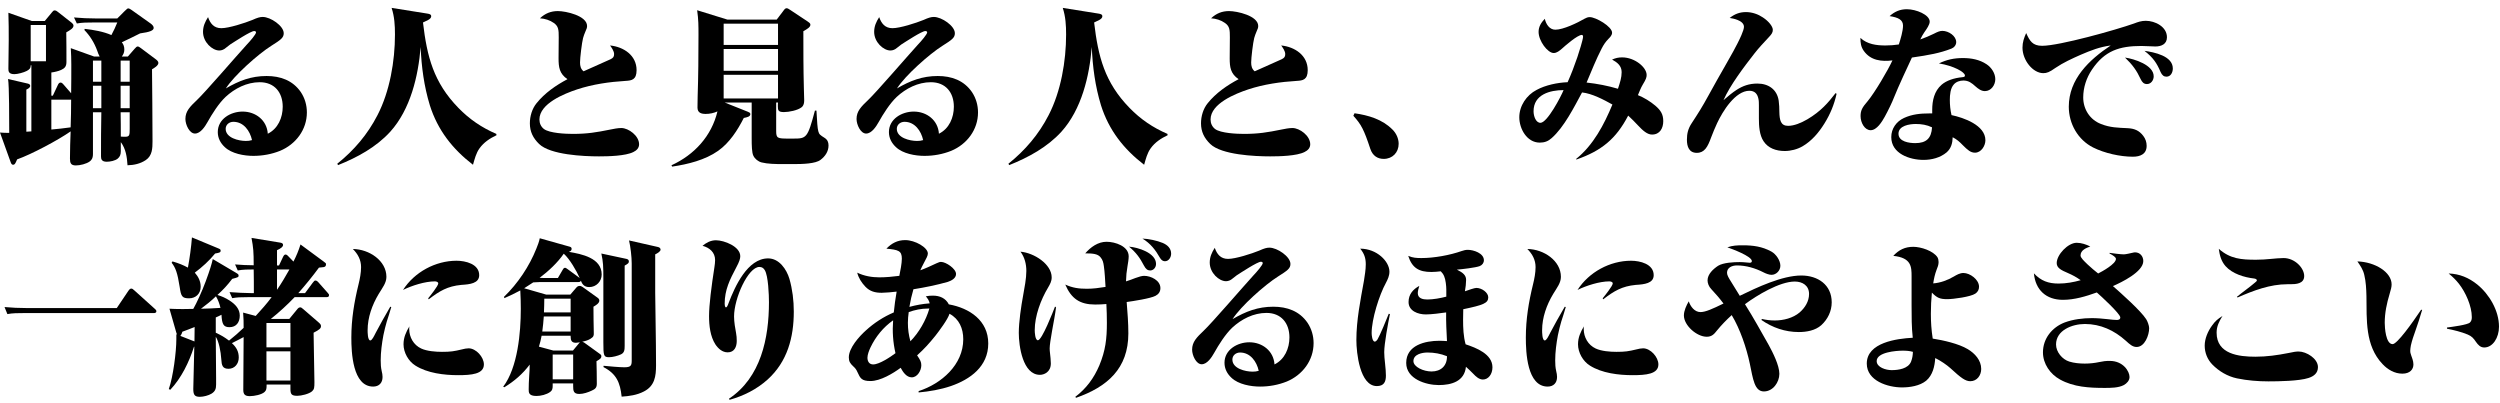 <svg width="298" height="48" viewBox="0 0 298 48" fill="none" xmlns="http://www.w3.org/2000/svg">
<g clip-path="url(#clip0_108_2088)">
<path d="M16.06 5.8C16.22 5.62 16.3 5.54 16.42 5.54C16.52 5.54 16.64 5.62 16.8 5.74L18.56 7.06C18.7 7.16 18.88 7.32 18.88 7.5C18.88 7.82 18.36 8.12 18.12 8.26C18.14 10.64 18.18 13.96 18.18 16.82C18.18 17.66 18.16 18.56 17.38 19.08C16.72 19.52 15.98 19.68 15.2 19.7C15.14 18.72 15 17.74 14.4 16.94V18.02C14.4 18.42 14.3 18.68 14.04 18.9C13.74 19.16 13.12 19.28 12.72 19.28C12.1 19.28 12.04 18.94 12.04 18.64C12.04 16.92 12.04 15.22 12.08 13.38H11.08V18.36C11.08 18.9 10.88 19.1 10.7 19.24C10.3 19.54 9.54 19.72 9.04 19.72C8.44 19.72 8.34 19.42 8.34 18.9C8.34 17.82 8.38 16.74 8.42 15.66C6.9 16.72 3.78 18.38 2.04 19C1.82 19.54 1.74 19.64 1.56 19.64C1.38 19.64 1.32 19.46 1.26 19.3L0 15.8C0.32 15.82 0.64 15.84 0.96 15.84H1.1C1.1 14.44 1.1 10.14 0.96 9.42L3.3 9.96C3.46 10 3.6 10.06 3.6 10.24C3.6 10.46 3.3 10.6 3.14 10.68V15.7L3.74 15.66V7.78H3.66C3.66 8.16 3.48 8.3 3.18 8.46C2.84 8.64 2.1 8.84 1.72 8.84C1.02 8.84 1 8.48 1 8.2C1 7.3 1.04 5.68 1.04 4.78C1.04 3.44 1.04 2.86 1 1.52L3.78 2.5H5.34L6.2 1.46C6.3 1.34 6.38 1.24 6.5 1.24C6.66 1.24 6.78 1.32 6.9 1.42L8.58 2.74C8.68 2.82 8.76 2.94 8.76 3.06C8.76 3.36 8.38 3.58 7.9 3.86C7.92 5.04 7.92 6.22 7.92 7.38C7.92 7.92 7.72 8.14 7.28 8.34C6.98 8.48 6.46 8.6 6.12 8.64V11.4H6.3L6.92 10.08C6.98 9.96 7.08 9.84 7.22 9.84C7.36 9.84 7.48 9.96 7.56 10.06L8.48 11.12C8.5 9.98 8.5 8.84 8.5 7.7C8.5 7.04 8.48 6.4 8.44 5.74L11.22 6.74H11.88C11.76 6.54 11.66 6.26 11.58 6.02C11.24 5.1 10.74 4.28 10.06 3.58L10.1 3.44C11.16 3.56 12.32 3.76 13.28 4.18C13.54 3.68 13.78 3.2 13.98 2.68H11.08C10.44 2.68 9.78 2.68 9.16 2.8L8.82 2.08C9.7 2.16 10.56 2.2 11.44 2.2H13.98L14.84 1.34C15.14 1.04 15.2 1 15.3 1C15.36 1 15.44 1.02 15.7 1.2L17.98 2.82C18.14 2.94 18.32 3.12 18.32 3.32C18.32 3.64 17.86 3.82 16.7 3.98C15.98 4.34 15.26 4.7 14.52 5.04C14.72 5.28 14.82 5.56 14.82 5.9C14.82 6.22 14.72 6.48 14.52 6.74H15.24L16.06 5.8ZM5.48 2.98H3.66V7.3H5.48V2.98ZM8.48 11.88H6.12V15.44C6.9 15.38 7.66 15.28 8.42 15.18C8.46 14.08 8.48 12.98 8.48 11.88ZM11.08 7.22V9.74H12.08V7.22H11.08ZM12.08 12.9V10.22H11.08V12.9H12.08ZM14.38 7.22V9.74H15.46V7.22H14.38ZM14.38 10.22V12.9H15.46V10.22H14.38ZM14.38 13.38C14.4 14.34 14.4 15.32 14.4 16.28C14.58 16.3 14.76 16.3 14.94 16.3C15.44 16.3 15.46 16.1 15.46 15.36V13.38H14.38Z" fill="black"/>
<path d="M26.38 3.36C27.28 3.36 29.2 2.74 30.08 2.38C30.7 2.1 31 2.02 31.32 2.02C32.24 2.02 33.82 3.08 33.82 3.96C33.82 4.5 33.48 4.74 32.34 5.46C30.78 6.44 27.9 9 26.92 10.54C28.5 9.62 29.94 9.06 31.78 9.06C33.42 9.06 34.9 9.58 35.86 10.98C36.34 11.7 36.58 12.54 36.58 13.4C36.58 15.46 35.26 17.2 33.38 17.98C32.38 18.38 31.3 18.58 30.2 18.58C29.1 18.58 27.62 18.32 26.8 17.54C26.28 17.06 25.96 16.46 25.96 15.74C25.96 14.18 27.5 13.3 28.92 13.3C30.48 13.3 31.82 14.34 31.92 15.94C33.14 15.34 33.7 14.02 33.7 12.72C33.7 11.02 32.72 9.8 30.96 9.8C29.42 9.8 27.98 10.54 26.88 11.56C26.06 12.34 25.28 13.58 24.72 14.58C24.44 15.08 23.9 15.92 23.24 15.92C22.58 15.92 22.1 14.86 22.1 14.18C22.1 13.26 22.64 12.72 23.48 11.92C24.44 11.02 28.14 6.72 29.38 5.36C29.84 4.88 30.52 4.08 30.52 3.86C30.52 3.74 30.4 3.7 30.3 3.7C29.88 3.7 27.92 5 27.44 5.3C27.32 5.38 27.04 5.6 26.9 5.72C26.7 5.9 26.42 6.02 26.14 6.02C25.3 6.02 24.2 5.02 24.2 3.8C24.2 3.14 24.44 2.6 24.8 2.04C25.06 2.8 25.5 3.36 26.38 3.36ZM27.82 14.52C27.32 14.52 26.9 14.86 26.9 15.36C26.9 16.44 28.46 16.8 29.3 16.8C29.58 16.8 29.78 16.78 30.04 16.7C29.8 15.6 29.04 14.52 27.82 14.52Z" fill="black"/>
<path d="M54.64 12.86C55.96 14.22 57.44 15.22 59.16 15.96L59.18 16.12C58.38 16.5 57.68 16.96 57.16 17.68C56.74 18.26 56.58 18.96 56.38 19.64C53.94 17.76 52.18 15.52 51.24 12.56C50.54 10.26 50.24 7.98 50.14 5.6C49.86 9.08 48.92 13.04 46.52 15.7C44.84 17.54 42.6 18.76 40.3 19.68L40.2 19.52C42.2 17.92 43.82 16.02 45 13.72C46.46 10.9 47.08 7.28 47.08 4.12C47.08 3.02 47.02 1.98 46.68 0.94L50.94 1.62C51.16 1.66 51.4 1.7 51.4 1.94C51.4 2.32 50.74 2.5 50.42 2.68C50.9 6.76 51.68 9.82 54.64 12.86Z" fill="black"/>
<path d="M72.78 7.06C73.1 6.9 73.2 6.76 73.2 6.44C73.2 6.1 72.92 5.7 72.72 5.42C74.34 5.58 75.88 6.6 75.88 8.36C75.88 9.52 75.28 9.6 74.6 9.64C72.64 9.76 70.66 10.04 68.78 10.66C67.28 11.16 64.3 12.34 64.3 14.24C64.3 14.7 64.48 15.1 64.84 15.38C65.52 15.88 67.42 15.96 68.28 15.96C70 15.96 71.08 15.78 72.76 15.44C73.14 15.36 73.66 15.26 74.06 15.26C74.92 15.26 76.18 16.18 76.18 17.2C76.18 17.64 75.88 17.94 75.5 18.12C74.56 18.6 72.48 18.64 71.4 18.64C69.56 18.64 65.6 18.46 64.26 17.16C63.54 16.46 63.16 15.7 63.16 14.7C63.16 13.86 63.42 12.96 63.96 12.3C64.94 11.08 66.28 10.16 67.64 9.44C66.68 8.78 66.58 8.02 66.58 6.94C66.58 6.1 66.6 5.26 66.6 4.44C66.6 3.56 66.58 3.14 66.02 2.74C65.54 2.4 64.96 2.22 64.36 2.18C64.98 1.6 65.66 1.32 66.5 1.32C67.46 1.32 69.98 1.88 69.98 3.1C69.98 3.3 69.92 3.46 69.78 3.76C69.66 4.02 69.58 4.28 69.5 4.54C69.36 5.08 69.14 6.88 69.14 7.44C69.14 7.86 69.22 8.22 69.56 8.5C70 8.3 72.62 7.14 72.78 7.06Z" fill="black"/>
<path d="M92.52 12.22V15.6C92.52 16.48 92.66 16.52 94 16.52H94.54C96.14 16.52 96.26 16.48 97.14 13.18H97.32C97.4 14.56 97.44 15.26 97.54 15.64C97.64 16.02 97.76 16.1 98.3 16.44C98.64 16.66 98.76 16.96 98.76 17.34C98.76 18.06 98.36 18.64 97.8 19.06C97.2 19.52 95.66 19.56 94.6 19.56H93.36C92.44 19.56 91.48 19.54 90.78 19.36C90.38 19.26 89.98 18.94 89.8 18.56C89.62 18.2 89.6 17.34 89.6 16.48V12.22H86.38L89.14 13.32C89.32 13.4 89.44 13.44 89.44 13.6C89.44 13.9 89.06 13.98 88.66 14.06C87.92 15.52 86.96 17.02 85.6 17.98C84.04 19.08 82 19.58 80.12 19.86L80.04 19.7C82.76 18.46 84.82 16.22 85.52 13.28C85.08 13.48 84.6 13.58 84.12 13.58C83.58 13.58 83.14 13.44 83.14 12.82C83.14 12.36 83.14 12.12 83.16 11.5C83.24 9.12 83.26 6.6 83.26 4.18C83.26 3.08 83.26 2.34 83.1 1.22L86.72 2.34H92.58L93.34 1.34C93.5 1.12 93.6 0.98 93.76 0.98C93.88 0.98 94.02 1.06 94.22 1.2L96.3 2.58C96.42 2.66 96.6 2.78 96.6 2.94C96.6 3.24 96.22 3.46 95.76 3.72C95.76 5.98 95.76 8.22 95.82 10.46C95.82 10.96 95.86 11.44 95.86 11.94C95.86 12.26 95.82 12.56 95.56 12.78C95.08 13.16 94.04 13.36 93.44 13.36C92.76 13.36 92.72 13.14 92.72 12.66C92.72 12.52 92.72 12.38 92.74 12.22H92.52ZM86.26 5.36H92.74V2.82H86.26V5.36ZM86.26 8.44H92.74V5.84H86.26V8.44ZM92.74 8.92H86.26V11.74H92.74V8.92Z" fill="black"/>
<path d="M106.38 3.36C107.28 3.36 109.2 2.74 110.08 2.38C110.7 2.1 111 2.02 111.32 2.02C112.24 2.02 113.82 3.08 113.82 3.96C113.82 4.5 113.48 4.74 112.34 5.46C110.78 6.44 107.9 9 106.92 10.54C108.5 9.62 109.94 9.06 111.78 9.06C113.42 9.06 114.9 9.58 115.86 10.98C116.34 11.7 116.58 12.54 116.58 13.4C116.58 15.46 115.26 17.2 113.38 17.98C112.38 18.38 111.3 18.58 110.2 18.58C109.1 18.58 107.62 18.32 106.8 17.54C106.28 17.06 105.96 16.46 105.96 15.74C105.96 14.18 107.5 13.3 108.92 13.3C110.48 13.3 111.82 14.34 111.92 15.94C113.14 15.34 113.7 14.02 113.7 12.72C113.7 11.02 112.72 9.8 110.96 9.8C109.42 9.8 107.98 10.54 106.88 11.56C106.06 12.34 105.28 13.58 104.72 14.58C104.44 15.08 103.9 15.92 103.24 15.92C102.58 15.92 102.1 14.86 102.1 14.18C102.1 13.26 102.64 12.72 103.48 11.92C104.44 11.02 108.14 6.72 109.38 5.36C109.84 4.88 110.52 4.08 110.52 3.86C110.52 3.74 110.4 3.7 110.3 3.7C109.88 3.7 107.92 5 107.44 5.3C107.32 5.38 107.04 5.6 106.9 5.72C106.7 5.9 106.42 6.02 106.14 6.02C105.3 6.02 104.2 5.02 104.2 3.8C104.2 3.14 104.44 2.6 104.8 2.04C105.06 2.8 105.5 3.36 106.38 3.36ZM107.82 14.52C107.32 14.52 106.9 14.86 106.9 15.36C106.9 16.44 108.46 16.8 109.3 16.8C109.58 16.8 109.78 16.78 110.04 16.7C109.8 15.6 109.04 14.52 107.82 14.52Z" fill="black"/>
<path d="M134.64 12.86C135.96 14.22 137.44 15.22 139.16 15.96L139.18 16.12C138.38 16.5 137.68 16.96 137.16 17.68C136.74 18.26 136.58 18.96 136.38 19.64C133.94 17.76 132.18 15.52 131.24 12.56C130.54 10.26 130.24 7.98 130.14 5.6C129.86 9.08 128.92 13.04 126.52 15.7C124.84 17.54 122.6 18.76 120.3 19.68L120.2 19.52C122.2 17.92 123.82 16.02 125 13.72C126.46 10.9 127.08 7.28 127.08 4.12C127.08 3.02 127.02 1.98 126.68 0.94L130.94 1.62C131.16 1.66 131.4 1.7 131.4 1.94C131.4 2.32 130.74 2.5 130.42 2.68C130.9 6.76 131.68 9.82 134.64 12.86Z" fill="black"/>
<path d="M152.78 7.06C153.1 6.9 153.2 6.76 153.2 6.44C153.2 6.1 152.92 5.7 152.72 5.42C154.34 5.58 155.88 6.6 155.88 8.36C155.88 9.52 155.28 9.6 154.6 9.64C152.64 9.76 150.66 10.04 148.78 10.66C147.28 11.16 144.3 12.34 144.3 14.24C144.3 14.7 144.48 15.1 144.84 15.38C145.52 15.88 147.42 15.96 148.28 15.96C150 15.96 151.08 15.78 152.76 15.44C153.14 15.36 153.66 15.26 154.06 15.26C154.92 15.26 156.18 16.18 156.18 17.2C156.18 17.64 155.88 17.94 155.5 18.12C154.56 18.6 152.48 18.64 151.4 18.64C149.56 18.64 145.6 18.46 144.26 17.16C143.54 16.46 143.16 15.7 143.16 14.7C143.16 13.86 143.42 12.96 143.96 12.3C144.94 11.08 146.28 10.16 147.64 9.44C146.68 8.78 146.58 8.02 146.58 6.94C146.58 6.1 146.6 5.26 146.6 4.44C146.6 3.56 146.58 3.14 146.02 2.74C145.54 2.4 144.96 2.22 144.36 2.18C144.98 1.6 145.66 1.32 146.5 1.32C147.46 1.32 149.98 1.88 149.98 3.1C149.98 3.3 149.92 3.46 149.78 3.76C149.66 4.02 149.58 4.28 149.5 4.54C149.36 5.08 149.14 6.88 149.14 7.44C149.14 7.86 149.22 8.22 149.56 8.5C150 8.3 152.62 7.14 152.78 7.06Z" fill="black"/>
<path d="M161.46 13.5C163.12 13.74 164.78 14.22 166 15.46C166.44 15.9 166.72 16.52 166.72 17.14C166.72 18.18 165.98 18.94 164.94 18.94C164.22 18.94 163.62 18.58 163.34 17.74C162.58 15.44 162.26 14.84 161.32 13.8L161.46 13.5Z" fill="black"/>
<path d="M193.3 8.6C193.3 7.84 192.78 7.44 192.16 7.1C192.58 6.92 192.9 6.84 193.36 6.84C194.86 6.84 196.28 8.02 196.28 8.94C196.28 9.22 196.2 9.46 195.82 10.08C195.58 10.48 195.42 10.92 195.24 11.34C195.98 11.64 196.7 12.08 197.32 12.6C197.94 13.14 198.26 13.6 198.26 14.44C198.26 15.28 197.86 16.04 196.92 16.04C196.36 16.04 195.84 15.58 195.24 14.94C194.88 14.56 194.5 14.16 194.08 13.78C192.62 16.58 190.88 17.98 187.9 19.02L187.88 18.94C189.94 17.28 191.2 14.86 192.2 12.46C191.16 11.88 189.76 11.14 188.58 11.02C187.64 12.76 186.44 15.16 184.96 16.46C184.54 16.84 184.1 17 183.54 17C182 17 181.1 15.34 181.1 13.98C181.1 12.62 181.96 11.34 183.16 10.72C184.22 10.14 185.68 9.84 186.86 9.8C187.3 8.82 187.68 7.82 188.02 6.82C188.2 6.28 188.7 4.72 188.7 4.38C188.7 4.28 188.66 4.16 188.56 4.16C188.04 4.16 186.58 5.44 186.16 5.82C185.9 6.04 185.58 6.32 185.2 6.32C184.48 6.32 183.4 4.88 183.4 3.8C183.4 3.16 183.72 2.68 184.14 2.24C184.28 2.86 184.68 3.54 185.4 3.54C186.34 3.54 188.04 2.72 188.86 2.24C189.08 2.12 189.26 2.04 189.5 2.04C190.22 2.04 192.16 3.16 192.16 3.9C192.16 4.2 191.92 4.44 191.72 4.64C191.36 5.02 191.16 5.32 190.92 5.78C190.24 7.1 189.7 8.48 189.12 9.84C190.4 9.98 191.64 10.22 192.86 10.58C193.12 9.8 193.3 9.24 193.3 8.6ZM182.8 13.26C182.8 13.86 183.08 14.64 183.62 14.64C184.44 14.64 186.08 11.48 186.38 10.74C184.76 10.74 182.8 11.26 182.8 13.26Z" fill="black"/>
<path d="M208.12 1.44C208.86 1.44 209.58 1.7 210.14 2.08C210.84 2.54 211.32 3.16 211.32 3.56C211.32 3.88 211.18 4.08 210.8 4.48C210.24 5.08 209.62 5.74 209.14 6.36C207.92 7.92 206.22 10.16 205.44 11.94C205.94 11.5 206.52 11.02 207.02 10.7C207.74 10.24 208.5 9.96 209.48 9.96C210.8 9.96 211.82 10.66 212.02 12C212.08 12.44 212.1 12.9 212.1 13.34C212.12 14.32 212.26 15 213.14 15C213.86 15 214.68 14.66 215.44 14.22C217.06 13.26 217.94 12.22 218.8 11.1L218.92 11.18C218.64 12.46 218.16 13.62 217.46 14.74C216.8 15.8 215.96 16.8 214.86 17.44C214.24 17.8 213.46 18 212.74 18C211.7 18 210.76 17.66 210.22 16.84C209.72 16.1 209.66 15 209.66 14.14V12.54C209.66 12.28 209.66 12.02 209.6 11.76C209.48 11.2 209.18 10.82 208.52 10.82C207.7 10.82 206.9 11.42 206.22 12.22C205.54 13.02 205 14 204.68 14.68C204.42 15.24 204.18 15.82 203.96 16.4C203.56 17.5 203.18 18.22 202.26 18.22C201.34 18.22 201.08 17.48 201.08 16.66C201.08 15.92 201.22 15.34 201.64 14.7C202.44 13.48 202.92 12.72 203.64 11.4C204.32 10.16 205.02 8.92 205.72 7.7C206.06 7.1 207.08 5.36 207.58 4.18C207.76 3.76 207.88 3.4 207.88 3.2C207.88 2.8 207.52 2.54 207.12 2.38C206.78 2.24 206.42 2.18 206.18 2.14C206.76 1.68 207.36 1.44 208.12 1.44Z" fill="black"/>
<path d="M226.84 3.06C226.84 2.36 226.28 2.08 225.24 1.92C225.84 1.38 226.48 1.1 227.3 1.1C228.4 1.1 230.02 1.76 230.02 2.58C230.02 2.94 229.68 3.42 229.36 3.88C229.18 4.14 229.08 4.34 228.9 4.7C229.46 4.5 230 4.28 230.52 4.02C230.94 3.8 231.24 3.68 231.52 3.68C232.3 3.68 233.18 4.3 233.18 5.02C233.18 5.38 232.92 5.68 232.6 5.8C231.2 6.34 229.96 6.56 227.9 6.86C227.52 7.66 226.2 10.5 225.78 11.58C225.56 12.16 225.08 13.16 224.66 13.92C224.34 14.5 223.72 15.52 222.98 15.52C222.28 15.52 221.78 14.64 221.78 13.84C221.78 13.18 221.96 12.82 222.64 12.04C223.48 11.02 225.02 8.42 225.58 7.2C224.28 7.36 222.98 7.22 222.16 6.06C221.82 5.58 221.76 5.1 221.76 4.52C222.58 5.28 223.68 5.42 224.74 5.42C225.28 5.42 225.82 5.38 226.34 5.3C226.54 4.7 226.84 3.68 226.84 3.06ZM233.98 6.92C234.98 6.92 235.96 7.1 236.8 7.66C237.38 8.04 237.84 8.74 237.84 9.44C237.84 10.14 237.34 10.86 236.6 10.86C236.16 10.86 235.8 10.58 235.48 10.3C235.04 9.9 234.66 9.6 234.04 9.6C233.62 9.6 233.18 9.74 232.9 10.06C232.48 10.52 232.42 11.32 232.42 11.9C232.42 12.54 232.48 13.1 232.62 13.72C234.06 14.02 236.66 14.92 236.66 16.72C236.66 17.38 236.16 18.2 235.42 18.2C234.9 18.2 234.54 17.88 233.96 17.3C233.6 16.92 233.24 16.6 232.76 16.36C232.74 17.06 232.58 17.68 232.04 18.16C231.28 18.8 230.26 19.06 229.28 19.06C227.64 19.06 225.44 18.32 225.44 16.34C225.44 15.34 226.04 14.48 226.96 14.06C227.92 13.62 228.9 13.52 229.96 13.52H230.32V13.1C230.32 12 230.56 10.86 231.44 10.1C232.02 9.6 232.9 9.3 233.92 9.2C234.1 9.18 234.22 9.16 234.22 9C234.22 8.6 232.88 7.84 231.12 7.56C232.06 7.1 232.94 6.92 233.98 6.92ZM228.36 14.78C227.6 14.78 226.3 14.98 226.3 15.94C226.3 16.9 227.6 17.06 228.3 17.06C229.62 17.06 230.22 16.48 230.3 15.18C229.68 14.88 229.04 14.78 228.36 14.78Z" fill="black"/>
<path d="M243.42 5.46C245.48 5.46 252.24 3.56 254.38 2.8C254.84 2.62 255.26 2.48 255.78 2.48C256.88 2.48 258.3 3.18 258.3 4.44C258.3 5.26 257.64 5.54 256.92 5.54C256.4 5.54 255.86 5.48 255.26 5.48C252.64 5.48 250.88 6.04 249.36 8.3C248.7 9.28 248.32 10.44 248.32 11.62C248.32 13.02 249.12 14.28 250.44 14.78C251.54 15.22 252.46 15.22 253.62 15.28C254.4 15.32 254.98 15.54 255.48 16.2C255.74 16.54 255.88 16.94 255.88 17.38C255.88 18.38 255.1 18.68 254.24 18.68C252.72 18.68 250.86 18.26 249.5 17.58C247.68 16.66 246.6 14.74 246.6 12.72C246.6 9.42 249.04 7.12 251.6 5.42C250.26 5.6 249.26 6 248.04 6.52C247 6.98 245.94 7.46 245 8.1C244.3 8.6 243.98 8.72 243.56 8.72C242.32 8.72 241.08 7.18 241.08 5.68C241.08 5.04 241.26 4.52 241.52 3.94C241.94 4.88 242.28 5.46 243.42 5.46ZM256.72 9.1C256.72 9.56 256.4 10.02 255.92 10.02C255.54 10.02 255.34 9.8 255.16 9.42C254.7 8.42 254.2 7.72 253.3 6.86C254.4 7.02 256.72 7.74 256.72 9.1ZM259 8.16C259 8.62 258.76 9.14 258.24 9.14C257.94 9.14 257.72 8.98 257.54 8.58C257.08 7.5 256.66 6.88 255.62 6.06C256.76 6.22 259 6.66 259 8.16Z" fill="black"/>
<path d="M3.16 36.72H13.92L15.32 34.64C15.4 34.52 15.5 34.4 15.64 34.4C15.78 34.4 15.84 34.46 16.02 34.62L18.44 36.8C18.58 36.92 18.64 36.98 18.64 37.12C18.64 37.28 18.46 37.32 18.34 37.32H2.8C2.16 37.32 1.5 37.32 0.88 37.44L0.54 36.6C1.42 36.68 2.28 36.72 3.16 36.72Z" fill="black"/>
<path d="M32.28 38.02H34.48L35.4 36.9C35.56 36.7 35.64 36.64 35.8 36.64C35.88 36.64 35.94 36.66 36.14 36.84L37.9 38.36C38.2 38.62 38.26 38.7 38.26 38.88C38.26 39.14 38.08 39.3 37.38 39.66C37.38 40.32 37.48 44.88 37.48 45.54C37.48 46.2 37.46 46.4 37.2 46.64C36.84 46.96 35.92 47.18 35.44 47.18C34.76 47.18 34.62 47 34.62 46.36V45.84H31.78C31.78 46.34 31.76 46.5 31.54 46.72C31.2 47.04 30.32 47.22 29.78 47.22C29.24 47.22 29 47.04 29 46.48C29 46.04 29.04 40.86 29.04 40.18C28.6 40.42 28.12 40.66 27.64 40.9C28.18 41.4 28.46 41.9 28.46 42.62C28.46 43.38 27.96 43.96 27.24 43.96C26.52 43.96 26.42 43.54 26.38 42.84C26.32 41.86 26.08 40.7 25.72 40.14C25.72 40.88 25.76 44.6 25.76 45.06V45.82C25.76 46.34 25.66 46.64 25.22 46.92C24.86 47.14 24.26 47.3 23.82 47.3C23.2 47.3 23.04 47.06 23.04 46.36C23.04 45.96 23.14 42.26 23.16 41.32L23.12 41.34C22.54 43.16 21.62 45.06 20.3 46.46L20.12 46.38C20.64 44.92 21.02 41.92 21.02 40.44V39.84L21.1 39.88C21.06 39.8 21.04 39.74 21.02 39.66L20.2 36.8C20.58 36.82 21.08 36.84 21.78 36.84C22.2 36.84 22.62 36.82 23.04 36.82C23.44 36.12 24.06 34.78 24.52 33.54C25.02 32.18 25.26 31.4 25.36 30.88L28.14 32.52C28.4 32.68 28.44 32.72 28.44 32.86C28.44 33.02 28.4 33.06 27.68 33.24C27.12 33.98 26.62 34.52 25.92 35.16C26.44 35.32 26.9 35.52 27.36 35.82C28.04 36.26 28.58 36.82 28.58 37.62C28.58 38.42 28.16 39 27.36 39C26.66 39 26.46 38.68 26.4 37.52C26.18 37.64 25.94 37.74 25.72 37.84V39.66C26.4 39.98 26.74 40.18 27.3 40.6C27.9 40.12 28.48 39.62 29.04 39.08C29.04 38.4 29.04 37.94 28.98 37.26L30.48 37.66C31.14 36.94 31.8 36.2 32.38 35.42H29.6C28.6 35.42 28.3 35.44 27.68 35.54L27.36 34.82C28.08 34.88 29.34 34.94 29.96 34.94H30.26C30.26 34 30.26 33.06 30.24 32.12C29.62 32.12 28.96 32.12 28.34 32.24L28.02 31.52C28.76 31.58 29.5 31.62 30.24 31.62C30.24 30 30.2 29.54 29.98 28.36L33.4 28.92C33.64 28.96 33.74 29.04 33.74 29.2C33.74 29.42 33.48 29.62 33.02 29.82V31.64H33.26L33.74 30.62C33.84 30.42 33.92 30.34 34.04 30.34C34.12 30.34 34.22 30.38 34.38 30.56L34.98 31.18C35.34 30.48 35.58 29.9 35.82 29.14L38.56 31.16C38.82 31.34 38.86 31.4 38.86 31.48C38.86 31.68 38.8 31.8 38.58 31.84C38.48 31.86 38.3 31.88 38.02 31.9C37.24 32.96 36.42 33.96 35.56 34.94H36.36L37.28 33.7C37.44 33.48 37.5 33.44 37.6 33.44C37.7 33.44 37.8 33.48 37.96 33.66L39.04 34.88C39.2 35.06 39.22 35.1 39.22 35.18C39.22 35.36 39.12 35.42 38.92 35.42H35.12C34.24 36.34 33.28 37.22 32.28 38.02ZM23.92 34.18C23.92 35 23.34 35.56 22.54 35.56C21.7 35.56 21.58 35.32 21.42 34.22C21.16 32.52 20.92 31.9 20.46 31.32L20.56 31.16C21.36 31.4 21.8 31.58 22.4 31.9C22.6 30.84 22.8 29.4 22.88 28.3L25.96 29.58C26.26 29.7 26.3 29.74 26.3 29.88C26.3 30.06 26.24 30.12 25.64 30.22C24.94 31.08 24.1 31.84 23.22 32.5C23.64 32.98 23.92 33.52 23.92 34.18ZM23.2 38.98C22.72 39.18 22.22 39.36 21.74 39.54C21.7 39.72 21.6 39.92 21.5 40.04L23.18 40.7C23.18 40.14 23.2 39.56 23.2 38.98ZM23.96 36.8C24.72 36.78 25.5 36.76 26.28 36.7C26.18 36.26 25.98 35.7 25.74 35.32C25.18 35.86 24.58 36.34 23.96 36.8ZM31.76 41.4H34.62V38.5H31.76V41.4ZM31.76 45.36H34.62V41.88H31.76V45.36ZM33.02 32.12V34.54C33.56 33.76 34.04 32.94 34.5 32.12H33.02Z" fill="black"/>
<path d="M46.06 33C46.06 33.72 45.6 34.28 45.14 35.04C44.36 36.34 43.82 37.84 43.82 39.36C43.82 39.58 43.82 40.58 44.14 40.58C44.34 40.58 44.58 40.08 44.78 39.68C45.22 38.84 45.92 37.58 46.52 36.56L46.64 36.6C46.46 37.24 46.28 37.78 46.1 38.34C45.96 38.84 45.82 39.36 45.7 39.96C45.52 40.92 45.38 41.98 45.38 42.96C45.38 43.42 45.4 43.8 45.5 44.24C45.56 44.5 45.6 44.68 45.6 44.94C45.6 45.64 45.18 46.08 44.48 46.08C42.02 46.08 41.88 41.98 41.88 40.24C41.88 38.04 42.22 36 42.74 33.88C42.9 33.24 43.04 32.5 43.04 31.84C43.04 30.98 42.66 30.28 42.06 29.68C44.02 29.7 46.06 31.08 46.06 33ZM54.42 31.08C55.48 31.08 57.12 31.46 57.12 32.8C57.12 33.78 56 33.9 54.98 33.96C53.34 34.12 52.4 34.68 51.1 35.68L51.04 35.56C51.28 35.26 52.24 34.08 52.24 33.78C52.24 33.6 51.98 33.54 51.84 33.54C50.66 33.54 49.1 34.04 48.04 34.56C49.4 32.44 51.9 31.08 54.42 31.08ZM48.78 39.22C48.78 40.2 49.3 41.12 50.2 41.54C50.88 41.86 51.92 41.94 52.68 41.94C53.72 41.94 54.1 41.88 55.1 41.64C55.32 41.58 55.62 41.52 55.86 41.52C56.74 41.52 57.68 42.56 57.68 43.44C57.68 44.6 56.18 44.72 54.6 44.72C52.94 44.72 50.94 44.48 49.52 43.58C48.68 43.06 48.1 42.02 48.1 41.04C48.1 40.22 48.4 39.58 48.8 38.9C48.78 39 48.78 39.1 48.78 39.22Z" fill="black"/>
<path d="M67.98 35.12L68.7 34.28C68.82 34.14 68.94 34.08 69.12 34.08C69.22 34.08 69.38 34.16 69.46 34.22L71.22 35.48C71.36 35.58 71.44 35.68 71.44 35.84C71.44 36.16 70.98 36.42 70.74 36.56C70.74 37.62 70.76 38.7 70.78 39.72C70.78 40 70.78 40.14 70.36 40.4C70.1 40.56 69.68 40.68 69.4 40.74C69.48 40.76 69.58 40.8 69.64 40.84L71.52 42.2C71.66 42.3 71.68 42.36 71.68 42.48C71.68 42.7 71.54 42.8 71.1 43.06C71.12 43.68 71.14 44.84 71.14 45.74C71.14 46.22 70.94 46.38 70.54 46.56C70.12 46.76 69.54 46.96 69.06 46.96C68.36 46.96 68.32 46.58 68.32 46.02V45.7H65.88V46C65.88 46.3 65.84 46.54 65.58 46.72C65.14 47.04 64.46 47.2 63.94 47.2C63.02 47.2 63.02 46.78 63.02 46.42C63.02 46 63.04 45.4 63.08 44.8C63.12 44.32 63.14 43.84 63.14 43.46C62.28 44.6 61.32 45.42 60.12 46.16L59.98 46.1C61.72 43.8 62.08 39.62 62.08 36.82C62.08 36.08 62.06 35.36 62.02 34.62C61.4 34.96 60.76 35.26 60.12 35.54L60.08 35.38C61.72 33.8 63.1 31.74 63.94 29.62C64.1 29.22 64.26 28.82 64.34 28.4L67.82 29.38C67.98 29.42 68.14 29.46 68.14 29.66C68.14 29.88 67.98 29.96 67.8 30.02C69.32 30.28 71.72 30.74 71.72 32.72C71.72 33.54 71.08 34.22 70.24 34.22C69.6 34.22 69.38 33.82 69.24 33.46C69.18 33.6 69.08 33.62 68.94 33.62H65C64.52 33.62 64.04 33.62 63.56 33.66C63.2 33.9 62.84 34.14 62.48 34.36L65.12 35.12H67.98ZM64.56 40.02C64.48 40.46 64.38 40.88 64.24 41.32L65.94 41.78H68.3L69 40.94C69.08 40.84 69.1 40.82 69.14 40.8C69.04 40.82 68.72 40.86 68.66 40.86C68.14 40.86 68.02 40.58 68.02 40.12V40.02H64.56ZM67.2 30.24C66.48 31.3 65.36 32.34 64.32 33.12C64.66 33.14 65.02 33.14 65.36 33.14H66.5L67.06 32.18C67.14 32.04 67.2 31.92 67.36 31.92C67.44 31.92 67.58 32.02 67.74 32.14L68.86 32.96C68.94 33.02 69.02 33.08 69.1 33.14C68.72 32.28 67.9 30.86 67.2 30.24ZM64.82 37.72C64.78 38.32 64.72 38.92 64.64 39.52H68.02V37.72H64.82ZM64.84 37.24H68.02V35.6H64.88C64.88 36.14 64.86 36.7 64.84 37.24ZM65.88 45.22H68.32V42.26H65.88V45.22ZM72.6 42.58C71.96 42.58 71.92 42.4 71.92 40.8V33.28C71.92 31.72 71.9 31.24 71.68 30.22L74.68 30.86C74.84 30.9 74.96 30.98 74.96 31.16C74.96 31.34 74.9 31.42 74.46 31.66V41.2C74.46 41.68 74.44 42.04 74.02 42.24C73.64 42.42 73.02 42.58 72.6 42.58ZM78.42 29.44C78.6 29.48 78.74 29.58 78.74 29.76C78.74 29.98 78.32 30.22 78.1 30.32V34.9C78.1 35.98 78.2 40.66 78.2 43.54C78.2 44.86 78.04 46 76.76 46.66C75.92 47.1 75 47.22 74.1 47.28C73.92 45.6 73.48 44.56 71.94 43.76V43.6C72.54 43.66 73.84 43.78 74.42 43.78C75.22 43.78 75.3 43.56 75.3 42.96V31.4C75.3 30.64 75.16 29.4 74.98 28.66L78.42 29.44Z" fill="black"/>
<path d="M85.34 28.64C86.32 28.64 88.24 29.38 88.24 30.54C88.24 30.82 88.14 31.18 87.76 31.88C87 33.32 86.38 34.54 86.38 36.22C86.38 36.3 86.4 36.64 86.54 36.64C86.64 36.64 86.74 36.44 86.86 36.1C87.6 34.16 89.1 30.8 91.56 30.8C92.88 30.8 93.76 32.1 94.1 33.24C94.46 34.5 94.62 35.82 94.62 37.14C94.62 40.22 93.86 43.1 91.5 45.24C90.18 46.42 88.66 47.18 86.96 47.66L86.9 47.52C90.7 45 91.66 40.3 91.66 36.02C91.66 35.18 91.58 32.88 91.16 32.2C91.02 31.96 90.82 31.82 90.52 31.82C89.18 31.82 87.5 35.56 87.5 37.72C87.5 38.38 87.64 39.18 87.74 39.7C87.8 39.98 87.82 40.34 87.82 40.64C87.82 41.34 87.54 42 86.74 42C86.1 42 85.62 41.56 85.28 41.06C84.66 40.1 84.52 38.82 84.52 37.68C84.52 36.34 84.8 34.16 85.16 31.84C85.2 31.6 85.24 31.24 85.24 31C85.24 30.08 84.58 29.52 83.74 29.3C84.2 28.92 84.72 28.64 85.34 28.64Z" fill="black"/>
<path d="M110.82 36.16C110.74 35.8 110.58 35.6 110.36 35.32C110.66 35.26 110.9 35.24 111.2 35.24C112.02 35.24 112.72 35.54 113.1 36.28C115.56 36.72 117.8 38.2 117.8 40.94C117.8 43.68 115.66 45.22 113.34 46.02C112.1 46.44 110.8 46.66 109.5 46.78V46.62C112.22 45.74 114.82 43.48 114.82 40.44C114.82 39.16 114.34 38.02 113.18 37.4C113 38.04 111.94 39.46 111.5 40.02C110.76 40.94 110.18 41.58 109.32 42.36C109.7 42.92 109.82 43.14 109.82 43.54C109.82 44.16 109.36 44.98 108.68 44.98C108.04 44.98 107.62 44.32 107.36 43.84C106.44 44.52 104.94 45.42 103.76 45.42C102.7 45.42 102.54 45.08 102.22 44.38C102.06 44.02 101.96 43.9 101.68 43.64C101.34 43.32 101.18 43.08 101.18 42.6C101.18 41.48 102.4 40.12 103.2 39.4C104.18 38.5 105.32 37.76 106.54 37.24C106.62 36.4 106.74 35.58 106.88 34.76C106.42 34.82 105.52 34.9 105.1 34.9C104.32 34.9 103.7 34.74 103.16 34.18C102.7 33.7 102.34 33.14 102.18 32.5C103 32.9 103.92 33.06 104.82 33.06C105.6 33.06 106.42 32.98 107.2 32.88C107.32 32.32 107.5 31.38 107.5 30.84C107.5 29.88 107.08 29.78 105.66 29.64C106.28 29 106.98 28.62 107.9 28.62C109.08 28.62 110.6 29.5 110.6 30.22C110.6 30.48 110.42 30.8 110.1 31.4C109.96 31.66 109.8 31.98 109.7 32.22C110.36 31.98 111 31.68 111.64 31.38C111.94 31.24 112.04 31.22 112.18 31.22C112.74 31.22 113.96 32.02 113.96 32.66C113.96 33.18 113.4 33.46 112.98 33.6C111.64 33.98 110.26 34.26 108.88 34.48C108.68 35.16 108.52 35.86 108.4 36.58C109.22 36.36 109.98 36.22 110.82 36.16ZM106.46 38.18C105.28 39.02 104.38 40.12 103.76 41.42C103.6 41.76 103.4 42.26 103.4 42.64C103.4 43.06 103.6 43.44 104.08 43.44C104.82 43.44 106.16 42.54 106.74 42.1C106.44 40.78 106.36 39.52 106.46 38.18ZM108.22 38.48C108.22 39.26 108.32 39.94 108.52 40.68C109.54 39.64 110.38 38.18 110.78 36.78H110.6C109.82 36.78 109.06 36.94 108.32 37.2C108.26 37.64 108.22 38.04 108.22 38.48Z" fill="black"/>
<path d="M125.36 33.06C125.36 33.54 125.16 33.88 124.94 34.26C124.06 35.72 123.34 37.66 123.34 39.36C123.34 39.6 123.38 40.56 123.72 40.56C124.2 40.56 125.54 37.12 125.76 36.54L125.88 36.64C125.8 37.32 125.58 38.48 125.4 39.48C125.26 40.3 125.12 41.12 125.12 41.54C125.12 41.72 125.14 41.9 125.16 42.08C125.2 42.42 125.26 42.98 125.26 43.32C125.26 44.38 124.42 44.68 123.96 44.68C121.9 44.68 121.44 41.22 121.44 39.68C121.44 38.4 121.72 36.48 121.96 35.2C122.12 34.3 122.34 33.2 122.34 32.3C122.34 31.48 122.14 30.66 121.64 30C123.28 30.14 125.36 31.5 125.36 33.06ZM135.34 33.14C135.76 32.98 136.14 32.88 136.38 32.88C137.18 32.88 138.32 33.42 138.32 34.34C138.32 34.76 138.12 35.06 137.74 35.26C137.14 35.58 135.04 35.9 134.3 36C134.4 37.26 134.5 38.5 134.5 39.74C134.5 43.94 131.98 46.12 128.26 47.42L128.18 47.3C129.5 46.3 130.4 45.06 131.04 43.56C131.78 41.78 131.94 40.38 131.94 38.48C131.94 37.74 131.92 36.98 131.88 36.24C131.44 36.28 131 36.3 130.54 36.3C128.72 36.3 127.7 35.6 126.98 33.92C127.86 34.32 128.6 34.42 129.56 34.42C130.3 34.42 131.04 34.32 131.78 34.2C131.74 33.5 131.68 32.36 131.58 31.72C131.52 31.3 131.46 30.98 131.16 30.64C130.84 30.28 130.34 30.2 129.36 30.2C130 29.46 130.88 28.82 131.9 28.82C132.92 28.82 134.54 29.34 134.54 30.56C134.54 30.88 134.46 31.38 134.4 31.72C134.28 32.42 134.24 32.84 134.22 33.54C134.56 33.44 134.98 33.28 135.34 33.14ZM137.8 31.46C137.8 31.88 137.5 32.24 137.1 32.24C136.8 32.24 136.58 32.08 136.36 31.66C135.88 30.74 135.44 30.12 134.58 29.4C135.64 29.48 137.8 30.14 137.8 31.46ZM138.6 28.96C139.16 29.2 139.6 29.6 139.6 30.24C139.6 30.66 139.32 31.14 138.86 31.14C138.62 31.14 138.42 31 138.26 30.72C137.74 29.8 137.14 29.02 136.18 28.44C136.92 28.46 137.92 28.68 138.6 28.96Z" fill="black"/>
<path d="M146.38 30.86C147.28 30.86 149.2 30.24 150.08 29.88C150.7 29.6 151 29.52 151.32 29.52C152.24 29.52 153.82 30.58 153.82 31.46C153.82 32 153.48 32.24 152.34 32.96C150.78 33.94 147.9 36.5 146.92 38.04C148.5 37.12 149.94 36.56 151.78 36.56C153.42 36.56 154.9 37.08 155.86 38.48C156.34 39.2 156.58 40.04 156.58 40.9C156.58 42.96 155.26 44.7 153.38 45.48C152.38 45.88 151.3 46.08 150.2 46.08C149.1 46.08 147.62 45.82 146.8 45.04C146.28 44.56 145.96 43.96 145.96 43.24C145.96 41.68 147.5 40.8 148.92 40.8C150.48 40.8 151.82 41.84 151.92 43.44C153.14 42.84 153.7 41.52 153.7 40.22C153.7 38.52 152.72 37.3 150.96 37.3C149.42 37.3 147.98 38.04 146.88 39.06C146.06 39.84 145.28 41.08 144.72 42.08C144.44 42.58 143.9 43.42 143.24 43.42C142.58 43.42 142.1 42.36 142.1 41.68C142.1 40.76 142.64 40.22 143.48 39.42C144.44 38.52 148.14 34.22 149.38 32.86C149.84 32.38 150.52 31.58 150.52 31.36C150.52 31.24 150.4 31.2 150.3 31.2C149.88 31.2 147.92 32.5 147.44 32.8C147.32 32.88 147.04 33.1 146.9 33.22C146.7 33.4 146.42 33.52 146.14 33.52C145.3 33.52 144.2 32.52 144.2 31.3C144.2 30.64 144.44 30.1 144.8 29.54C145.06 30.3 145.5 30.86 146.38 30.86ZM147.82 42.02C147.32 42.02 146.9 42.36 146.9 42.86C146.9 43.94 148.46 44.3 149.3 44.3C149.58 44.3 149.78 44.28 150.04 44.2C149.8 43.1 149.04 42.02 147.82 42.02Z" fill="black"/>
<path d="M165.62 32.38C165.62 32.88 165.42 33.3 165.2 33.72C164.4 35.18 163.5 38.04 163.5 39.7C163.5 39.92 163.56 40.72 163.88 40.72C164 40.72 164.14 40.56 164.2 40.46C164.46 40.04 165.32 37.98 165.54 37.4L165.68 37.44C165.46 38.52 165 40.96 165 41.98C165 42.34 165.04 42.82 165.1 43.34C165.16 43.86 165.2 44.4 165.2 44.78C165.2 45.52 164.96 46.02 164.12 46.02C162.08 46.02 161.68 42.02 161.68 40.54C161.68 38.16 162.16 35.82 162.58 33.48C162.68 32.82 162.8 32.16 162.8 31.5C162.8 30.76 162.62 30.24 162.14 29.64C164.12 29.64 165.62 31.16 165.62 32.38ZM174.76 33.36C174.76 33.72 174.7 34.3 174.62 34.72C175.08 34.56 175.76 34.32 175.98 34.32C176.64 34.32 177.4 34.88 177.4 35.44C177.4 36.14 176.8 36.36 174.42 36.86C174.4 37.5 174.4 37.84 174.4 38.12C174.4 39.1 174.44 40.1 174.7 41.04C175.96 41.46 177.9 42.2 177.9 43.78C177.9 44.62 177.4 45.24 176.76 45.24C176.3 45.24 175.9 44.86 175.62 44.56C175.32 44.26 175.06 44 174.74 43.72C174.56 45.46 173.02 45.9 171.5 45.9C169.98 45.9 167.62 45.18 167.62 43.26C167.62 41.14 169.88 40.62 171.58 40.62C171.88 40.62 172.18 40.64 172.48 40.66C172.42 39.52 172.36 38.38 172.38 37.24C171.74 37.34 170.58 37.48 169.96 37.48C169.04 37.48 167.9 37.08 167.9 36C167.9 35.08 168.44 34.48 169.18 34.08C169.08 34.36 169 34.74 169 34.94C169 35.58 169.62 35.7 170.14 35.7C170.84 35.7 171.72 35.54 172.4 35.36V34.52C172.4 34.1 172.32 33.32 172.14 32.92C172.04 32.68 171.9 32.5 171.74 32.34C171.36 32.38 171 32.42 170.62 32.42C169.14 32.42 168.32 31.94 167.86 30.5C168.42 30.74 168.86 30.76 169.44 30.76C170.94 30.76 172.82 30.42 174.24 29.92C174.5 29.84 174.68 29.78 174.96 29.78C175.64 29.78 176.88 30.18 176.88 31.02C176.88 31.34 176.68 31.6 176.38 31.72C175.92 31.9 174.22 32.1 173.66 32.14C174.4 32.5 174.76 32.82 174.76 33.36ZM170.16 42.02C169.54 42.02 168.48 42.22 168.48 43.04C168.48 43.74 169.68 44.28 170.64 44.28C171.76 44.28 172.5 43.6 172.48 42.46C171.74 42.16 170.96 42.02 170.16 42.02Z" fill="black"/>
<path d="M186.06 33C186.06 33.72 185.6 34.28 185.14 35.04C184.36 36.34 183.82 37.84 183.82 39.36C183.82 39.58 183.82 40.58 184.14 40.58C184.34 40.58 184.58 40.08 184.78 39.68C185.22 38.84 185.92 37.58 186.52 36.56L186.64 36.6C186.46 37.24 186.28 37.78 186.1 38.34C185.96 38.84 185.82 39.36 185.7 39.96C185.52 40.92 185.38 41.98 185.38 42.96C185.38 43.42 185.4 43.8 185.5 44.24C185.56 44.5 185.6 44.68 185.6 44.94C185.6 45.64 185.18 46.08 184.48 46.08C182.02 46.08 181.88 41.98 181.88 40.24C181.88 38.04 182.22 36 182.74 33.88C182.9 33.24 183.04 32.5 183.04 31.84C183.04 30.98 182.66 30.28 182.06 29.68C184.02 29.7 186.06 31.08 186.06 33ZM194.42 31.08C195.48 31.08 197.12 31.46 197.12 32.8C197.12 33.78 196 33.9 194.98 33.96C193.34 34.12 192.4 34.68 191.1 35.68L191.04 35.56C191.28 35.26 192.24 34.08 192.24 33.78C192.24 33.6 191.98 33.54 191.84 33.54C190.66 33.54 189.1 34.04 188.04 34.56C189.4 32.44 191.9 31.08 194.42 31.08ZM188.78 39.22C188.78 40.2 189.3 41.12 190.2 41.54C190.88 41.86 191.92 41.94 192.68 41.94C193.72 41.94 194.1 41.88 195.1 41.64C195.32 41.58 195.62 41.52 195.86 41.52C196.74 41.52 197.68 42.56 197.68 43.44C197.68 44.6 196.18 44.72 194.6 44.72C192.94 44.72 190.94 44.48 189.52 43.58C188.68 43.06 188.1 42.02 188.1 41.04C188.1 40.22 188.4 39.58 188.8 38.9C188.78 39 188.78 39.1 188.78 39.22Z" fill="black"/>
<path d="M204 34.48C203.68 34.16 203.54 33.74 203.54 33.42C203.54 32.68 204.22 32.06 204.8 31.68C205.42 31.3 206.66 31.24 207.38 31.24C207.66 31.24 207.88 31.26 208.1 31.28C208.28 31.3 208.5 31.32 208.56 31.32C208.7 31.32 208.82 31.28 208.82 31.12C208.82 30.54 206.42 29.66 205.9 29.48C206.54 29.26 207.06 29.24 207.74 29.24C208.96 29.24 210.04 29.38 211.14 29.98C211.72 30.3 212.22 31.06 212.22 31.68C212.22 32.24 211.74 32.76 211.16 32.76C210.88 32.76 210.46 32.6 210.2 32.46C209.22 31.96 208.14 31.64 207.04 31.64C206.48 31.64 205.86 31.88 205.86 32.52C205.86 32.8 206.08 33.16 206.32 33.54C206.66 34.1 207.02 34.68 207.38 35.26C209.44 34.26 212.42 32.84 214.72 32.84C216.68 32.84 218.34 33.94 218.34 36.04C218.34 37.1 217.86 38.06 217.1 38.76C216.38 39.4 215.34 39.58 214.42 39.58C212.8 39.58 211.28 39.06 209.96 38.14L210.02 38.02C210.54 38.14 211.02 38.2 211.56 38.2C212.58 38.2 213.72 37.92 214.52 37.24C215.16 36.68 215.64 35.92 215.64 35.04C215.64 34.04 214.86 33.56 213.94 33.56C212.14 33.56 209.42 35.2 208 36.26C209 37.84 209.92 39.52 210.84 41.14C211.32 42.02 212.1 43.56 212.1 44.56C212.1 45.56 211.34 46.66 210.26 46.66C209.12 46.66 208.96 45.16 208.58 43.36C208.18 41.46 207.42 39.22 206.42 37.56C205.78 38.14 205.2 38.74 204.66 39.4C204.32 39.84 204.04 40.14 203.44 40.14C202.26 40.14 200.72 38.8 200.72 37.6C200.72 37.04 201.02 36.4 201.3 35.92C201.5 36.52 201.98 37.2 202.7 37.2C203.28 37.2 204.14 36.82 205.44 36.18C205.04 35.64 204.46 34.96 204 34.48Z" fill="black"/>
<path d="M232.9 32.96C233.24 32.76 233.62 32.54 234.04 32.54C234.82 32.54 235.9 33.32 235.9 34.18C235.9 34.52 235.76 34.8 235.46 35C234.9 35.38 232.84 35.66 232.12 35.66C231.26 35.66 230.9 35.52 230.28 34.88C230.2 35.72 230.16 36.56 230.16 37.4C230.16 38.44 230.22 39.32 230.38 40.36C231.64 40.56 233.46 40.96 234.56 41.62C235.4 42.12 236.16 42.94 236.16 43.98C236.16 44.74 235.66 45.44 234.86 45.44C234.28 45.44 233.76 45.06 232.48 43.88C232.08 43.52 231.34 43 230.68 42.68C230.62 43.66 230.38 44.72 229.6 45.38C228.84 46 227.66 46.18 226.72 46.18C225.04 46.18 222.52 45.4 222.52 43.34C222.52 40.82 226.12 40.36 228 40.26C227.86 39.04 227.86 37.64 227.86 36.4V32.94C227.86 31.8 227.84 30.72 225.68 30.5C226.34 29.78 227.08 29.42 228.06 29.42C228.98 29.42 230.44 29.9 230.94 30.66C231.04 30.82 231.08 31.06 231.08 31.24C231.08 31.58 230.96 31.86 230.84 32.16C230.64 32.68 230.52 33.24 230.44 33.78C231.28 33.72 232.16 33.4 232.9 32.96ZM226.78 41.8C226.02 41.8 223.7 41.98 223.7 43.04C223.7 43.8 224.82 44.12 225.48 44.12C226.28 44.12 227.46 43.96 227.8 43.1C227.96 42.68 228 42.36 228.02 41.94C227.58 41.82 227.24 41.8 226.78 41.8Z" fill="black"/>
<path d="M246.48 32.54C245.74 32.22 245.16 31.96 245.16 31.36C245.16 30.36 246.5 28.94 247.54 28.94C248.1 28.94 248.68 29.14 249.16 29.38C248.66 29.56 248 29.82 248 30.46C248 30.72 248.42 31.12 248.86 31.54C249.26 31.92 249.7 32.28 250.1 32.6C250.58 32.36 252.22 31.46 252.22 30.86C252.22 30.66 251.86 30.42 251.46 30.22V30.14C251.86 30.2 252.8 30.32 253.16 30.32C253.38 30.32 253.98 30.18 254.24 30.12C254.32 30.1 254.4 30.08 254.5 30.08C255.08 30.08 255.48 30.54 255.48 31.12C255.48 32.4 252.88 33.66 251.86 34.1C252.84 34.96 255.18 37.04 255.82 38.04C255.98 38.28 256.18 38.82 256.18 39.12C256.18 39.94 255.66 41.36 254.68 41.36C254.22 41.36 253.88 41.06 253.4 40.62C252.02 39.38 250.38 38.62 248.52 38.62C246.98 38.62 245.08 39.38 245.08 41.06C245.08 41.96 245.82 42.84 246.66 43.1C247.24 43.28 247.9 43.34 248.5 43.34C249.1 43.34 249.66 43.28 250.22 43.16C250.7 43.06 250.98 43.02 251.48 43.02C253.1 43.02 253.84 44.28 253.84 44.94C253.84 45.36 253.52 45.7 253.16 45.9C252.52 46.24 251.58 46.24 250.86 46.24C249.06 46.24 247.18 46.14 245.56 45.24C244.38 44.6 243.52 43.36 243.52 42C243.52 40.36 244.6 39.02 246.1 38.44C247.12 38.06 248.28 37.92 249.36 37.92C249.98 37.92 250.64 37.98 251.18 38.04C251.68 38.1 252.08 38.14 252.32 38.14C252.52 38.14 252.74 38.08 252.74 37.84C252.74 37.4 250.38 35.24 249.94 34.86C248.66 35.32 247.28 35.74 245.9 35.74C243.9 35.74 242.62 34.56 242.44 32.58C243.28 33.48 244.16 33.8 245.38 33.8C246.28 33.8 247.16 33.64 248.02 33.4C247.48 33.02 247.08 32.8 246.48 32.54Z" fill="black"/>
<path d="M264.22 39.66C264.22 42.22 266.88 42.52 268.84 42.52C270.2 42.52 271.46 42.34 272.78 42.08C273.42 41.94 273.7 41.9 274 41.9C274.92 41.9 276.3 42.74 276.3 43.76C276.3 44.48 275.8 44.86 275.16 45.06C274.06 45.42 271.62 45.46 270.4 45.46C269.18 45.46 267.88 45.36 266.64 45.1C265.52 44.86 264.5 44.26 263.7 43.44C263.12 42.84 262.8 42.04 262.8 41.2C262.8 40.36 263.18 39.48 263.68 38.8C264.06 38.26 264.36 38.02 264.92 37.66C264.52 38.32 264.22 38.88 264.22 39.66ZM268.92 30.96C269.52 30.96 270.12 30.92 270.72 30.86C271.14 30.82 271.78 30.76 272.2 30.76C273.56 30.76 274.66 31.96 274.66 32.9C274.66 33.84 273.66 33.88 273 33.88H272.66C270.58 33.88 268.6 34.64 266.72 35.46L266.64 35.38C267.34 34.8 268.1 34.28 268.8 33.68C268.94 33.56 269.02 33.5 269.02 33.42C269.02 33.28 268.84 33.22 268.7 33.2C267.5 33.06 266.1 32.64 265.28 31.72C264.76 31.12 264.58 30.42 264.48 29.66C265.84 30.86 267.16 30.96 268.92 30.96Z" fill="black"/>
<path d="M285.08 33.9C285.08 34.22 285 34.48 284.84 35.04C284.5 36.16 284.26 37.3 284.26 38.48C284.26 39.04 284.38 41.02 285.2 41.02C285.74 41.02 287.54 38.5 288.6 36.92L288.72 36.94C288.48 37.78 288.18 38.68 287.92 39.42C287.72 39.96 287.5 40.62 287.38 41.16C287.34 41.32 287.3 41.7 287.3 41.84C287.3 42 287.32 42.06 287.4 42.32C287.5 42.62 287.68 43.02 287.68 43.44C287.68 44.02 287.28 44.54 286.36 44.54C285.44 44.54 284.62 44.06 284 43.4C281.9 41.2 282.12 38.1 282.08 35.28C282.06 34.46 282.02 33.58 281.82 32.76C281.68 32.14 281.36 31.68 281 31.16C283.1 31.22 285.08 32.44 285.08 33.9ZM295.3 33.92C296.74 35.1 297.88 37.04 297.88 38.94C297.88 40.26 297.14 41.42 296.12 41.42C295.66 41.42 295.38 41.1 295.14 40.76C294.86 40.34 294.64 40.08 294.16 39.88C293.4 39.56 292.48 39.34 291.68 39.18V39.04C292.3 38.96 294.16 38.72 294.42 38.44C294.6 38.26 294.64 38.06 294.64 37.8C294.64 36.48 293.9 34.84 293.1 33.82C292.72 33.34 292.34 32.98 291.88 32.6C293.18 32.64 294.28 33.1 295.3 33.92Z" fill="black"/>
</g>
<defs>
<clipPath id="clip0_108_2088">
<rect width="297.88" height="46.72" fill="white" transform="translate(0 0.94)"/>
</clipPath>
</defs>
</svg>
